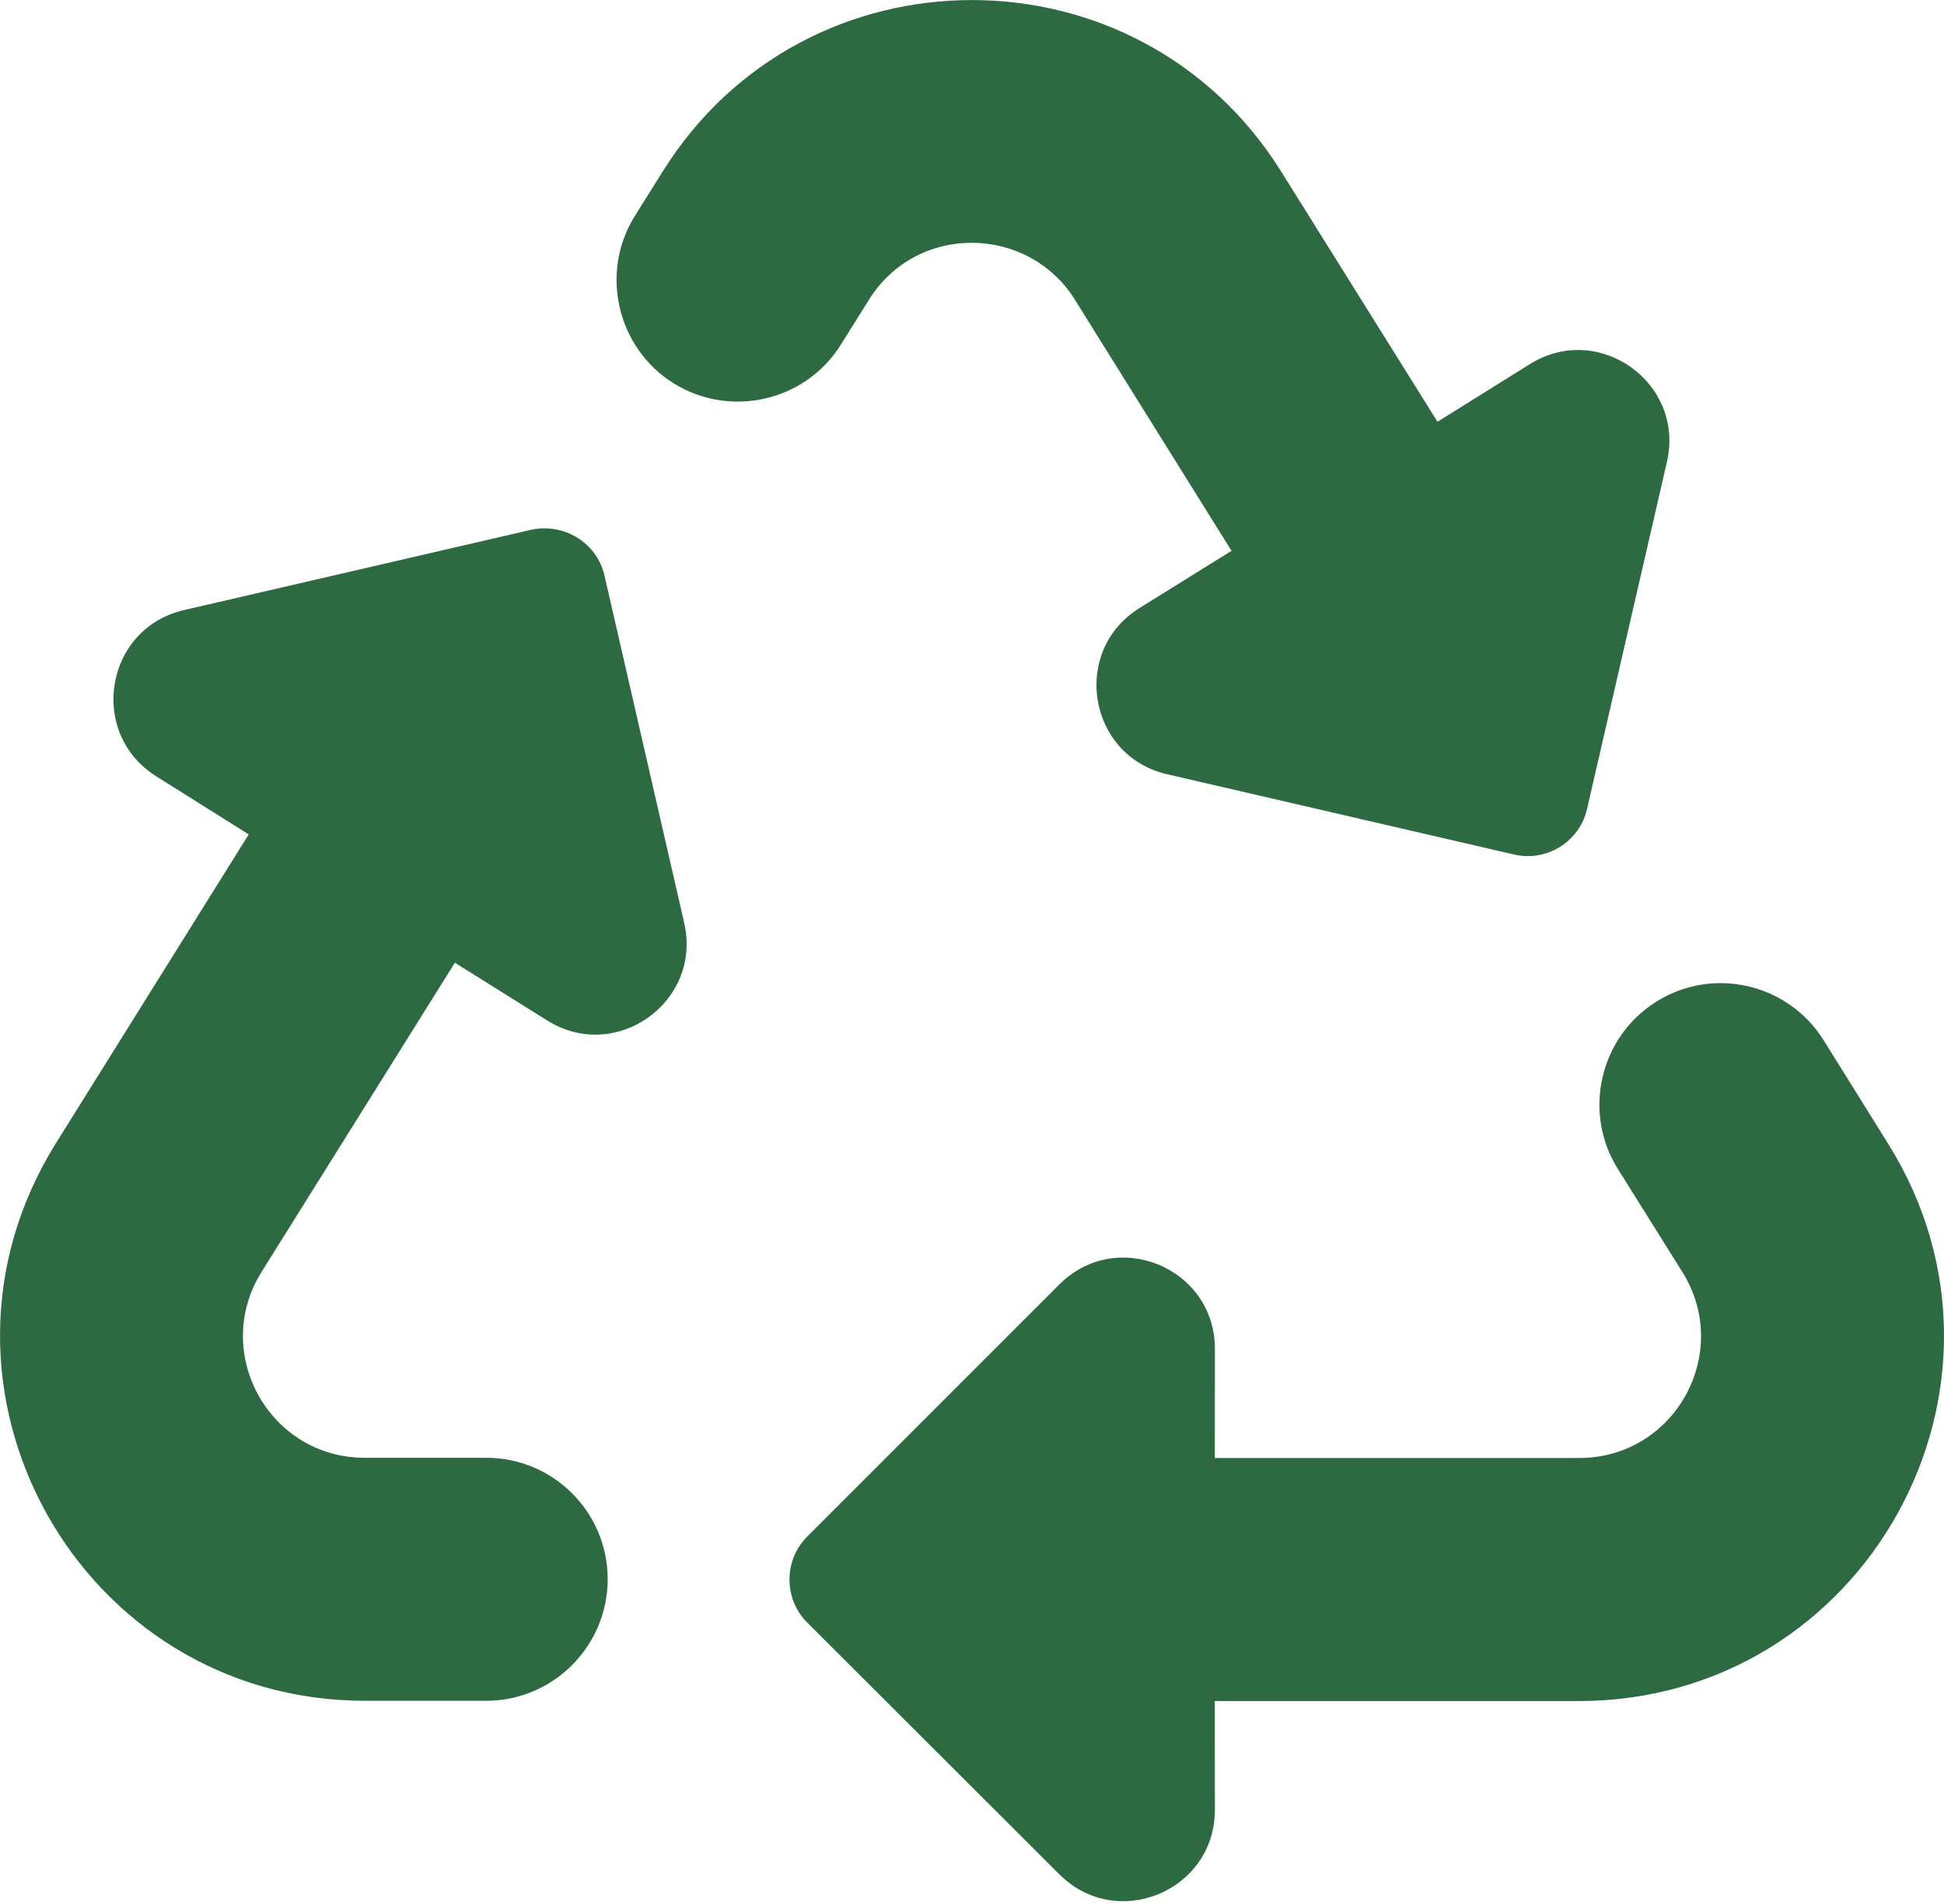 <svg xmlns="http://www.w3.org/2000/svg" width="292" height="286" viewBox="0 0 292 286" fill="none"><path d="M102.77 138.643C105.508 150.506 92.505 159.802 82.182 153.3L68.324 144.632L39.295 191.072C31.692 203.231 40.438 219.006 54.779 219.006H73.04C83.1 219.006 91.279 227.173 91.279 237.233C91.279 247.294 83.1 255.512 73.04 255.512H54.836C11.857 255.512 -14.343 208.267 8.372 171.79L37.361 125.355L23.468 116.629C13.14 110.128 15.775 94.387 27.649 91.65L79.793 79.588C84.692 78.532 89.653 81.498 90.794 86.46L102.77 138.643V138.643ZM161.456 45.032L184.981 82.753L171.151 91.353C160.794 97.803 163.412 113.561 175.302 116.316L227.428 128.378C232.345 129.515 237.255 126.446 238.384 121.528L250.383 69.385C253.114 57.516 240.146 48.255 229.812 54.693L215.919 63.362L192.424 25.744C170.991 -8.554 121.02 -8.577 99.577 25.709L95.356 32.451C90.052 40.92 92.676 52.23 101.117 57.545C109.626 62.882 120.946 60.331 126.273 51.819L130.517 45.038C137.788 33.409 154.498 33.837 161.456 45.032ZM283.616 171.835L273.927 156.289C268.602 147.746 257.354 145.133 248.81 150.466C240.29 155.78 237.678 167.091 243.005 175.605L252.694 191.089C260.308 203.248 251.563 219.035 237.216 219.035H182.472L182.485 202.644C182.485 190.451 167.742 184.342 159.119 192.966L121.245 230.851C117.696 234.4 117.696 240.21 121.247 243.758L159.128 281.592C167.751 290.204 182.482 284.094 182.482 271.908L182.468 255.552H237.138C280.138 255.557 306.372 208.278 283.616 171.835Z" fill="#2D6A42"></path></svg>